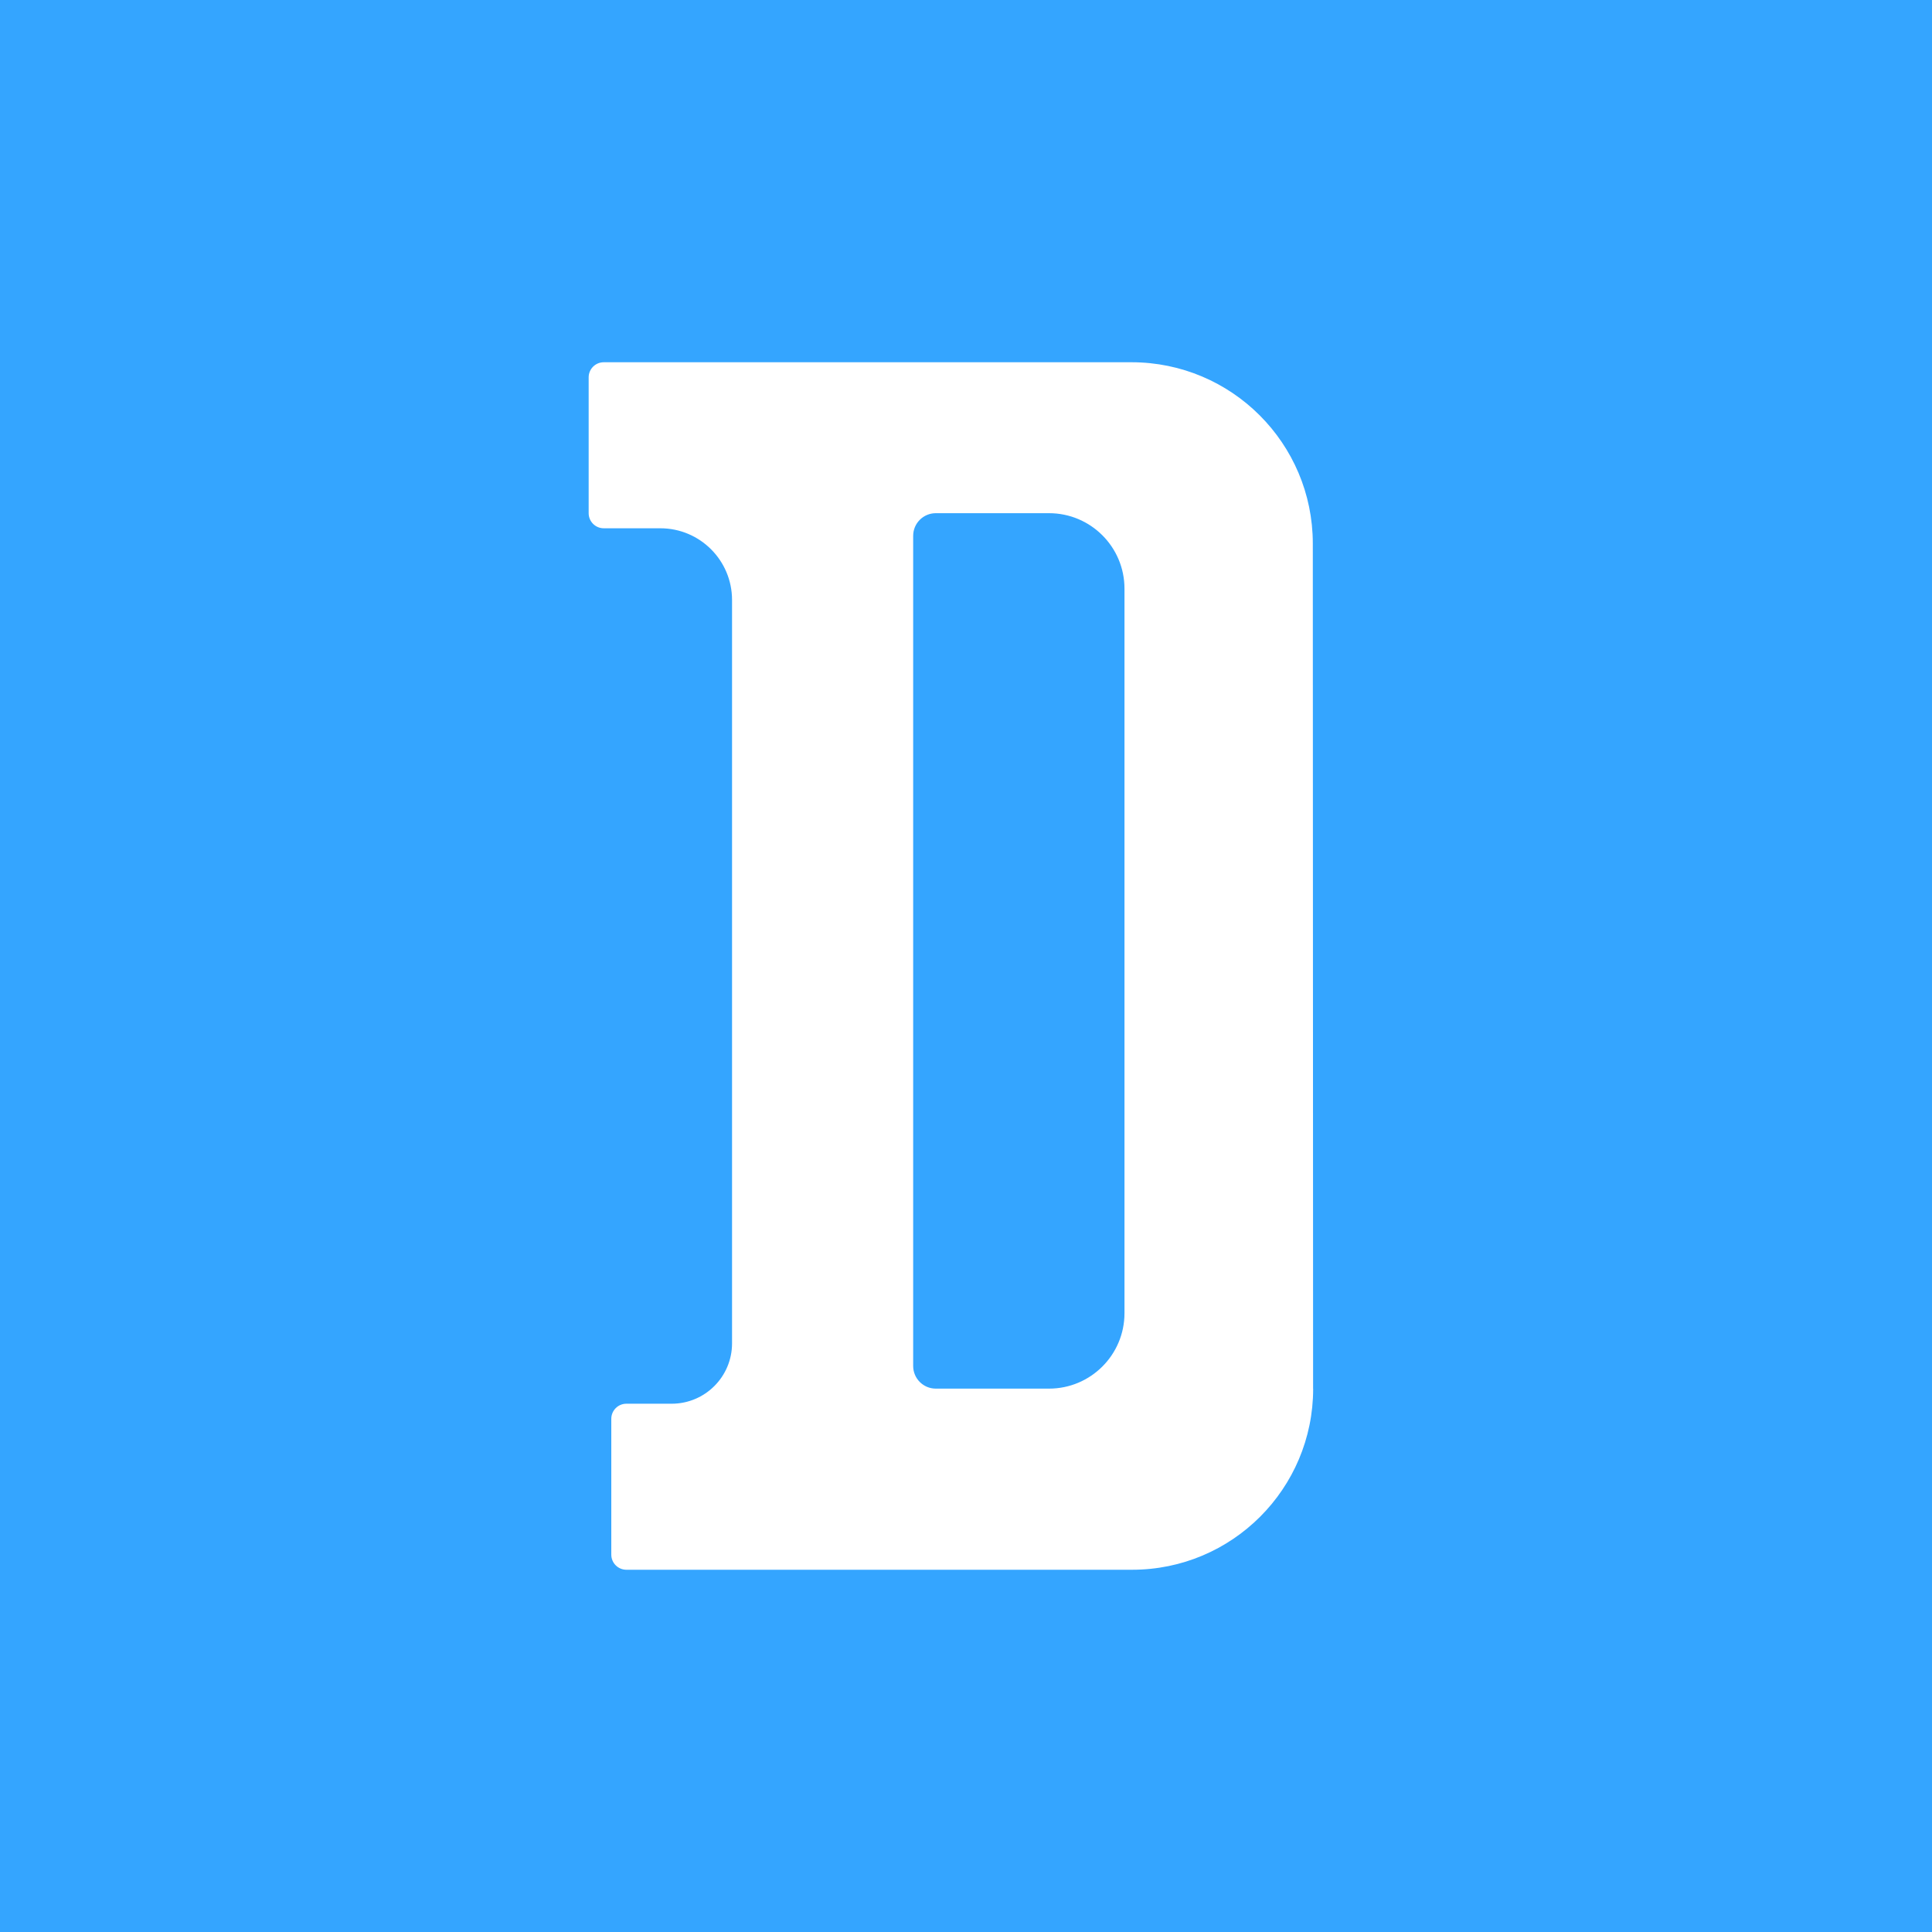 <svg width="128" height="128" viewBox="0 0 128 128" xmlns="http://www.w3.org/2000/svg"><g fill="none" fill-rule="evenodd"><rect fill="#34A5FF" width="128" height="128"/><path d="M74.972,24 C81.598,24.004 86.97,29.374 86.977,36 L86.977,36 L86.996,92 C87,92.001 87,92.003 87,92.004 C87,98.632 81.627,104.004 75,104 L75,104 L41.5,104 C40.948,104 40.5,103.552 40.5,103 L40.5,103 L40.5,94 C40.5,93.448 40.948,93 41.5,93 L41.5,93 L44.5,93 C46.709,93 48.5,91.209 48.5,89 L48.5,89 L48.5,39.75 C48.5,37.127 46.373,35 43.75,35 L43.75,35 L40,35 C39.448,35 39,34.552 39,34 L39,34 L39,25 C39,24.448 39.448,24 40,24 L40,24 Z M69.5,34 L62,34 C61.171,34 60.5,34.672 60.5,35.5 L60.5,35.5 L60.5,90.5 C60.5,91.328 61.171,92 62,92 L62,92 L69.5,92 C72.261,92 74.5,89.761 74.5,87 L74.5,87 L74.5,39 C74.5,36.239 72.261,34 69.5,34 L69.5,34 Z" fill="#FFF"/></g></svg>
